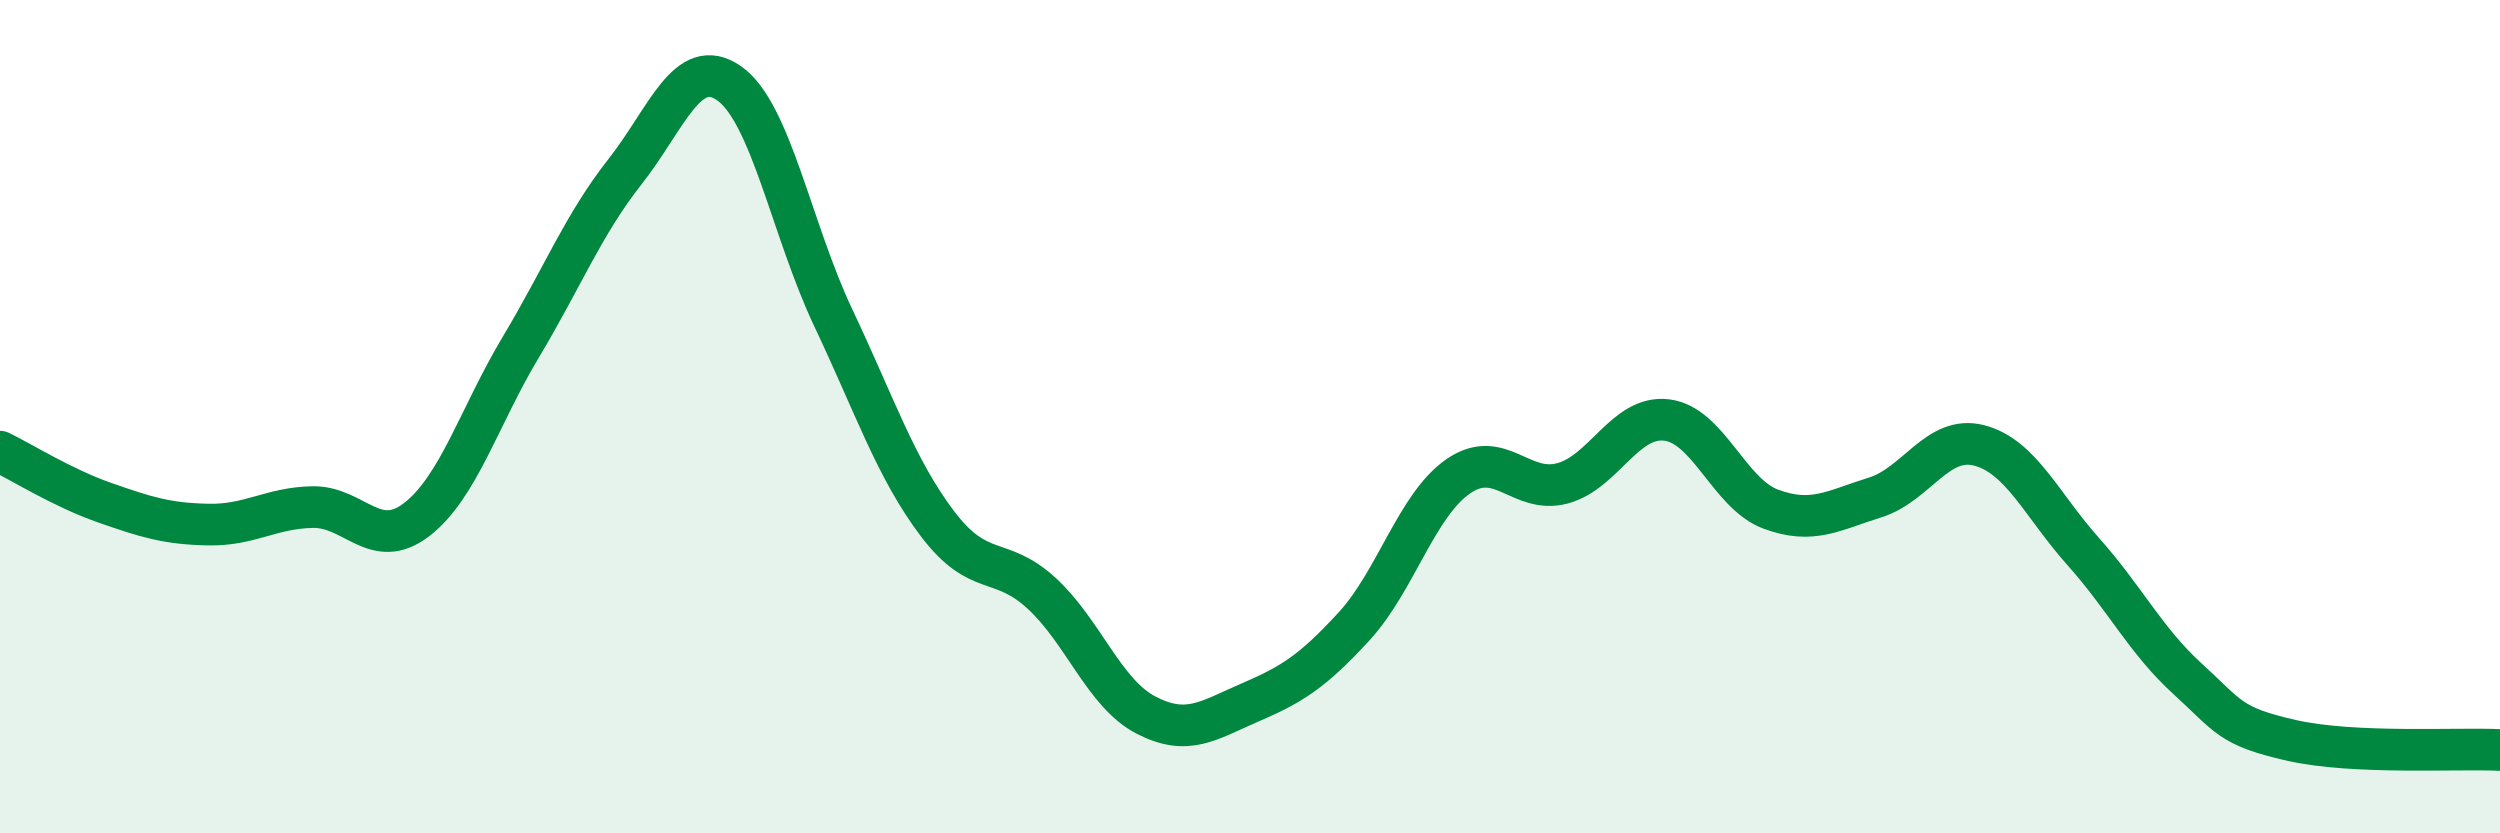 
    <svg width="60" height="20" viewBox="0 0 60 20" xmlns="http://www.w3.org/2000/svg">
      <path
        d="M 0,10.84 C 0.5,11.08 1.5,11.71 2.5,12.06 C 3.5,12.41 4,12.57 5,12.59 C 6,12.61 6.5,12.19 7.5,12.17 C 8.5,12.15 9,13.24 10,12.47 C 11,11.7 11.5,10 12.5,8.33 C 13.5,6.66 14,5.39 15,4.12 C 16,2.85 16.5,1.3 17.5,2 C 18.5,2.7 19,5.52 20,7.63 C 21,9.74 21.5,11.25 22.5,12.57 C 23.5,13.89 24,13.32 25,14.24 C 26,15.16 26.5,16.64 27.5,17.16 C 28.5,17.68 29,17.29 30,16.86 C 31,16.43 31.5,16.12 32.5,15.03 C 33.5,13.94 34,12.12 35,11.43 C 36,10.74 36.5,11.87 37.5,11.6 C 38.5,11.33 39,9.96 40,10.08 C 41,10.2 41.5,11.85 42.5,12.22 C 43.5,12.59 44,12.25 45,11.94 C 46,11.63 46.5,10.43 47.5,10.69 C 48.5,10.95 49,12.12 50,13.24 C 51,14.36 51.5,15.38 52.5,16.29 C 53.5,17.2 53.5,17.43 55,17.77 C 56.5,18.11 59,17.95 60,18L60 20L0 20Z"
        fill="#008740"
        opacity="0.1"
        stroke-linecap="round"
        stroke-linejoin="round"
      />
      <path
        d="M 0,10.84 C 0.5,11.08 1.5,11.71 2.5,12.06 C 3.5,12.41 4,12.57 5,12.59 C 6,12.61 6.5,12.19 7.5,12.17 C 8.5,12.15 9,13.24 10,12.47 C 11,11.7 11.5,10 12.5,8.33 C 13.5,6.66 14,5.39 15,4.12 C 16,2.85 16.5,1.3 17.5,2 C 18.5,2.7 19,5.52 20,7.63 C 21,9.74 21.5,11.25 22.5,12.57 C 23.5,13.89 24,13.32 25,14.24 C 26,15.16 26.5,16.64 27.5,17.16 C 28.5,17.68 29,17.29 30,16.86 C 31,16.43 31.5,16.12 32.5,15.03 C 33.5,13.94 34,12.12 35,11.43 C 36,10.74 36.5,11.87 37.5,11.6 C 38.5,11.33 39,9.96 40,10.08 C 41,10.2 41.5,11.85 42.5,12.22 C 43.5,12.59 44,12.25 45,11.94 C 46,11.63 46.5,10.43 47.5,10.69 C 48.5,10.95 49,12.12 50,13.24 C 51,14.36 51.5,15.38 52.5,16.29 C 53.5,17.2 53.5,17.43 55,17.77 C 56.5,18.11 59,17.95 60,18"
        stroke="#008740"
        stroke-width="1"
        fill="none"
        stroke-linecap="round"
        stroke-linejoin="round"
      />
    </svg>
  